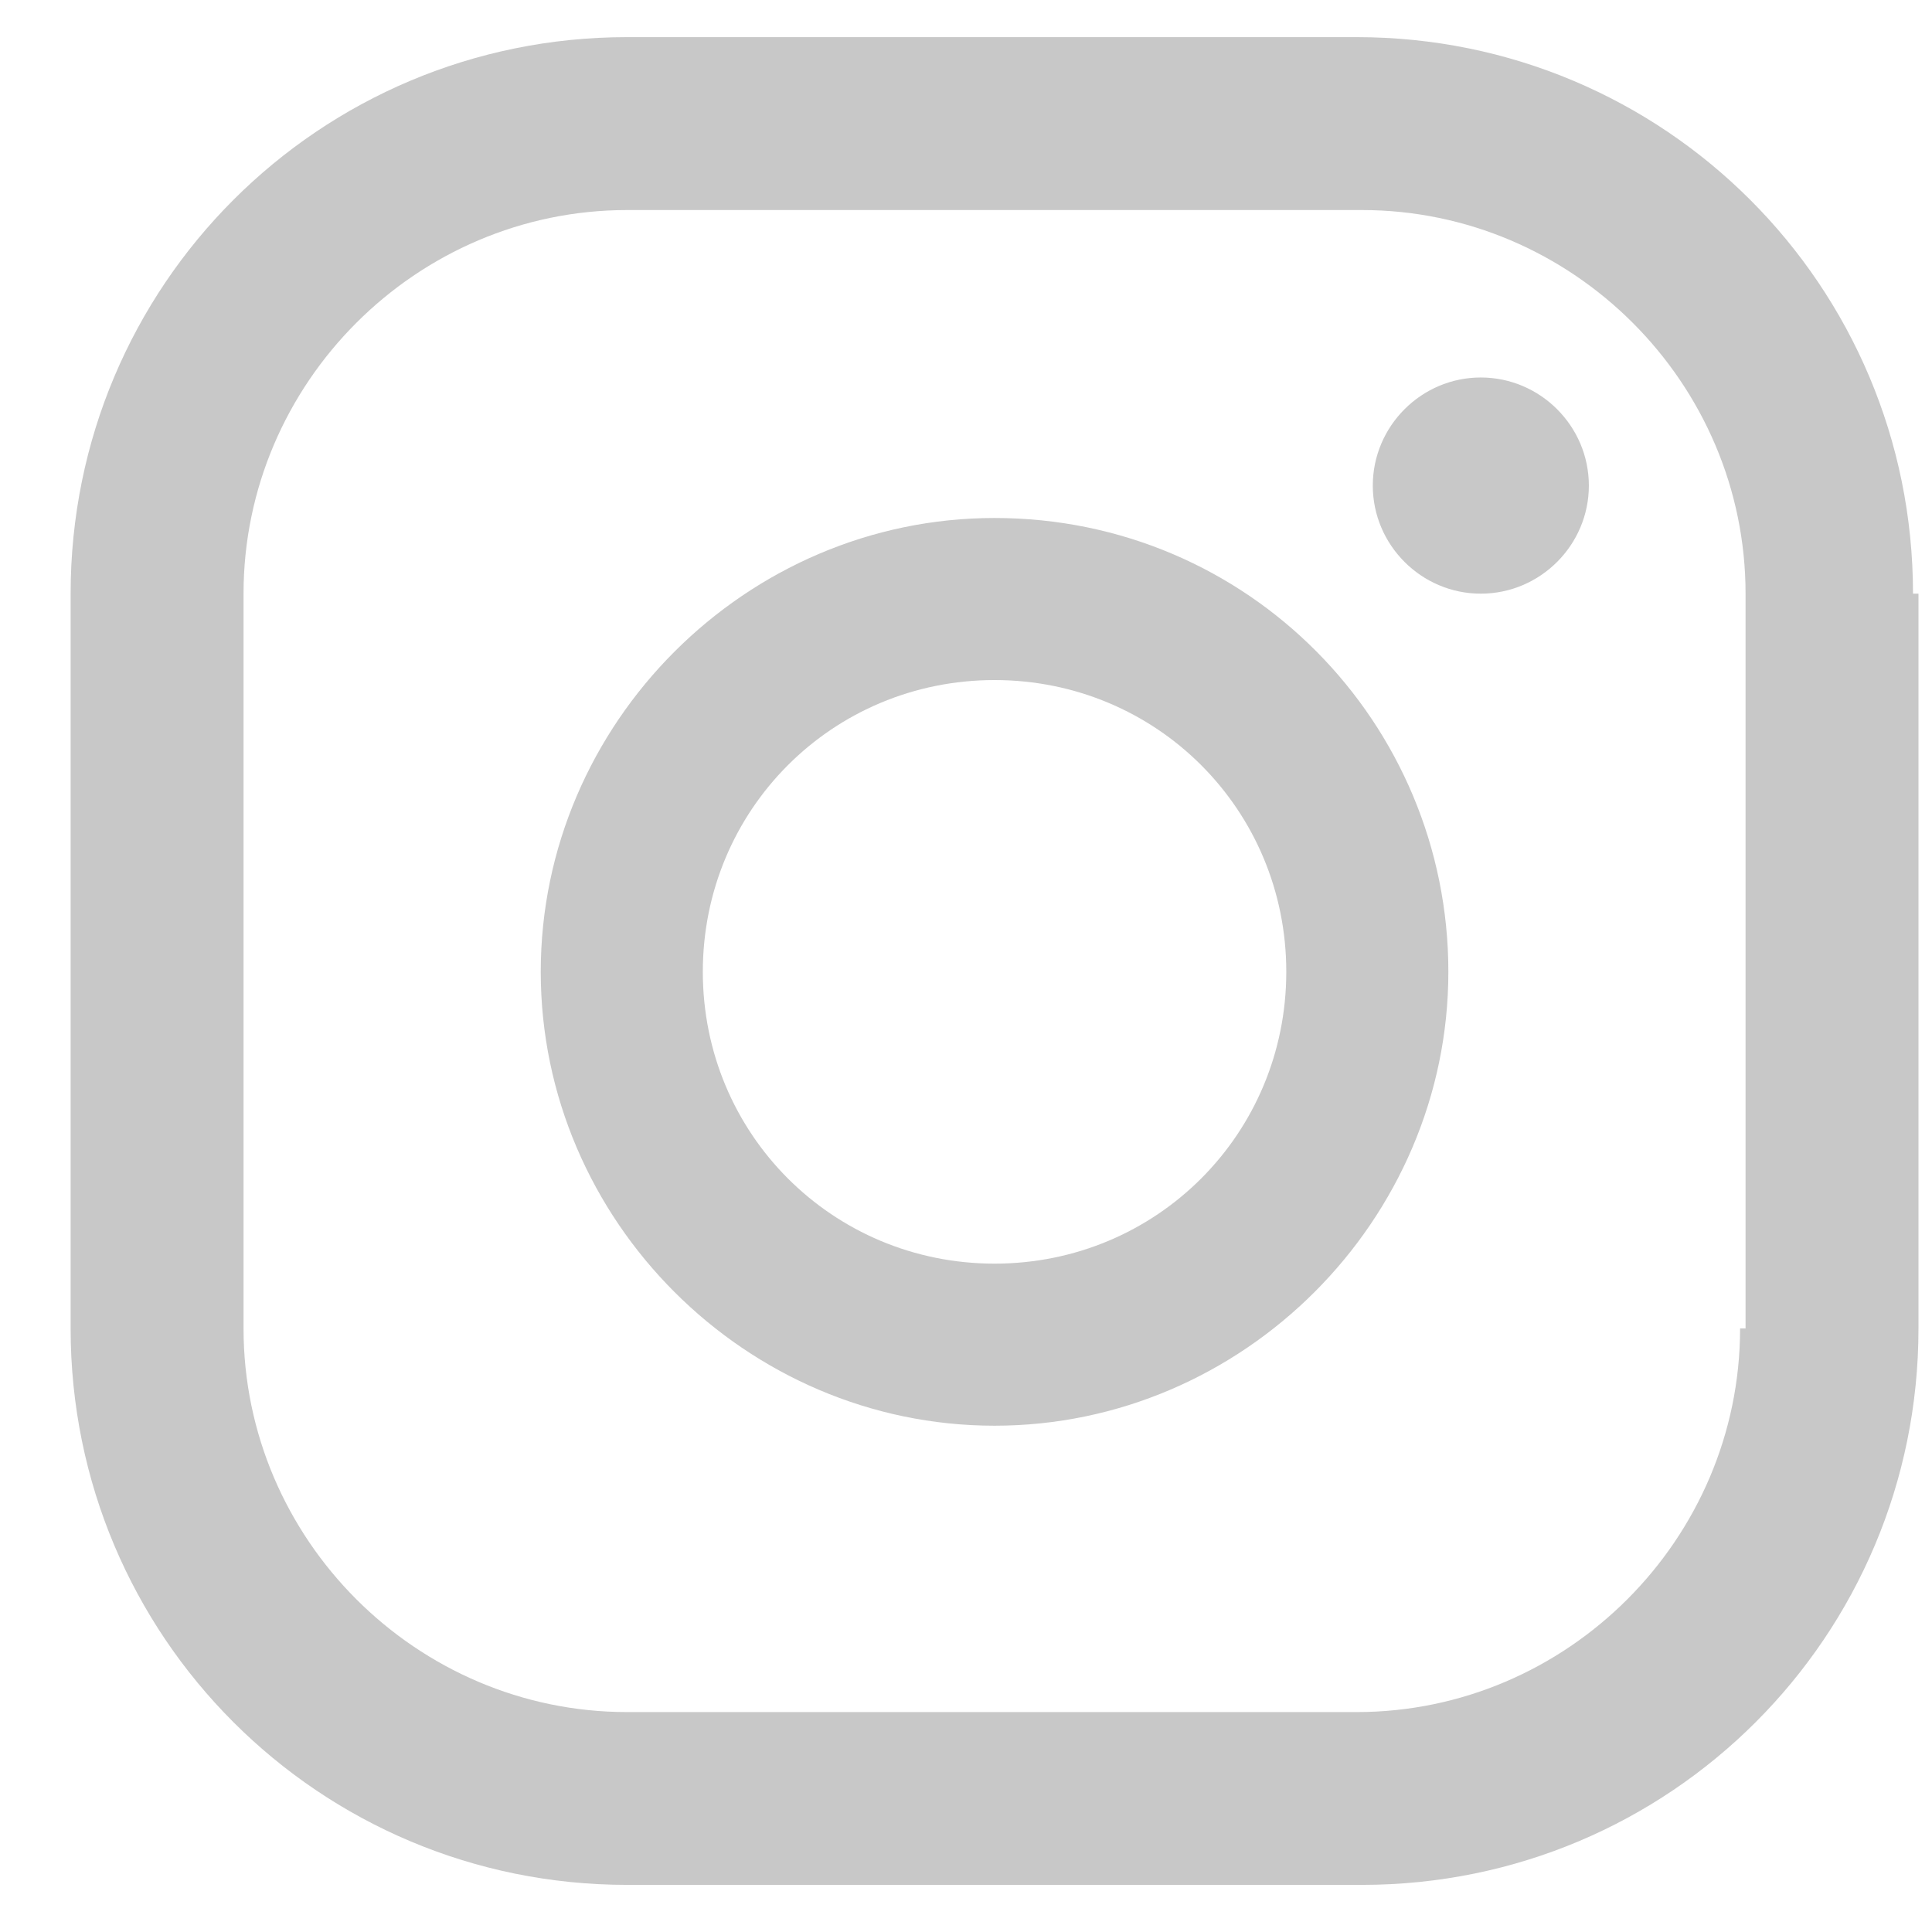 <svg width="18" height="18" viewBox="0 0 18 18" fill="none" xmlns="http://www.w3.org/2000/svg">
<path d="M13.796 3.517C13.243 3.517 12.79 3.97 12.79 4.524C12.79 5.078 13.243 5.531 13.796 5.531C14.35 5.531 14.803 5.078 14.803 4.524C14.803 3.97 14.35 3.517 13.796 3.517ZM9.266 4.826C6.95 4.826 5.038 6.739 5.038 9.054C5.038 11.37 6.95 13.283 9.266 13.283C11.581 13.283 13.494 11.37 13.494 9.054C13.494 6.739 11.632 4.826 9.266 4.826ZM9.266 11.773C7.756 11.773 6.548 10.564 6.548 9.054C6.548 7.544 7.756 6.336 9.266 6.336C10.776 6.336 11.984 7.544 11.984 9.054C11.984 10.564 10.776 11.773 9.266 11.773ZM17.823 5.531C17.823 2.661 15.508 0.346 12.639 0.346H5.843C2.974 0.346 0.658 2.661 0.658 5.531V12.377C0.658 15.246 2.974 17.561 5.843 17.561H12.689C15.558 17.561 17.874 15.246 17.874 12.377V5.531H17.823ZM16.212 12.377C16.212 14.34 14.602 15.951 12.639 15.951H5.843C3.88 15.951 2.269 14.34 2.269 12.377V5.531C2.269 3.568 3.88 1.957 5.843 1.957H12.689C14.652 1.957 16.263 3.568 16.263 5.531V12.377H16.212Z" fill="#C8C8C8"/>
</svg>
